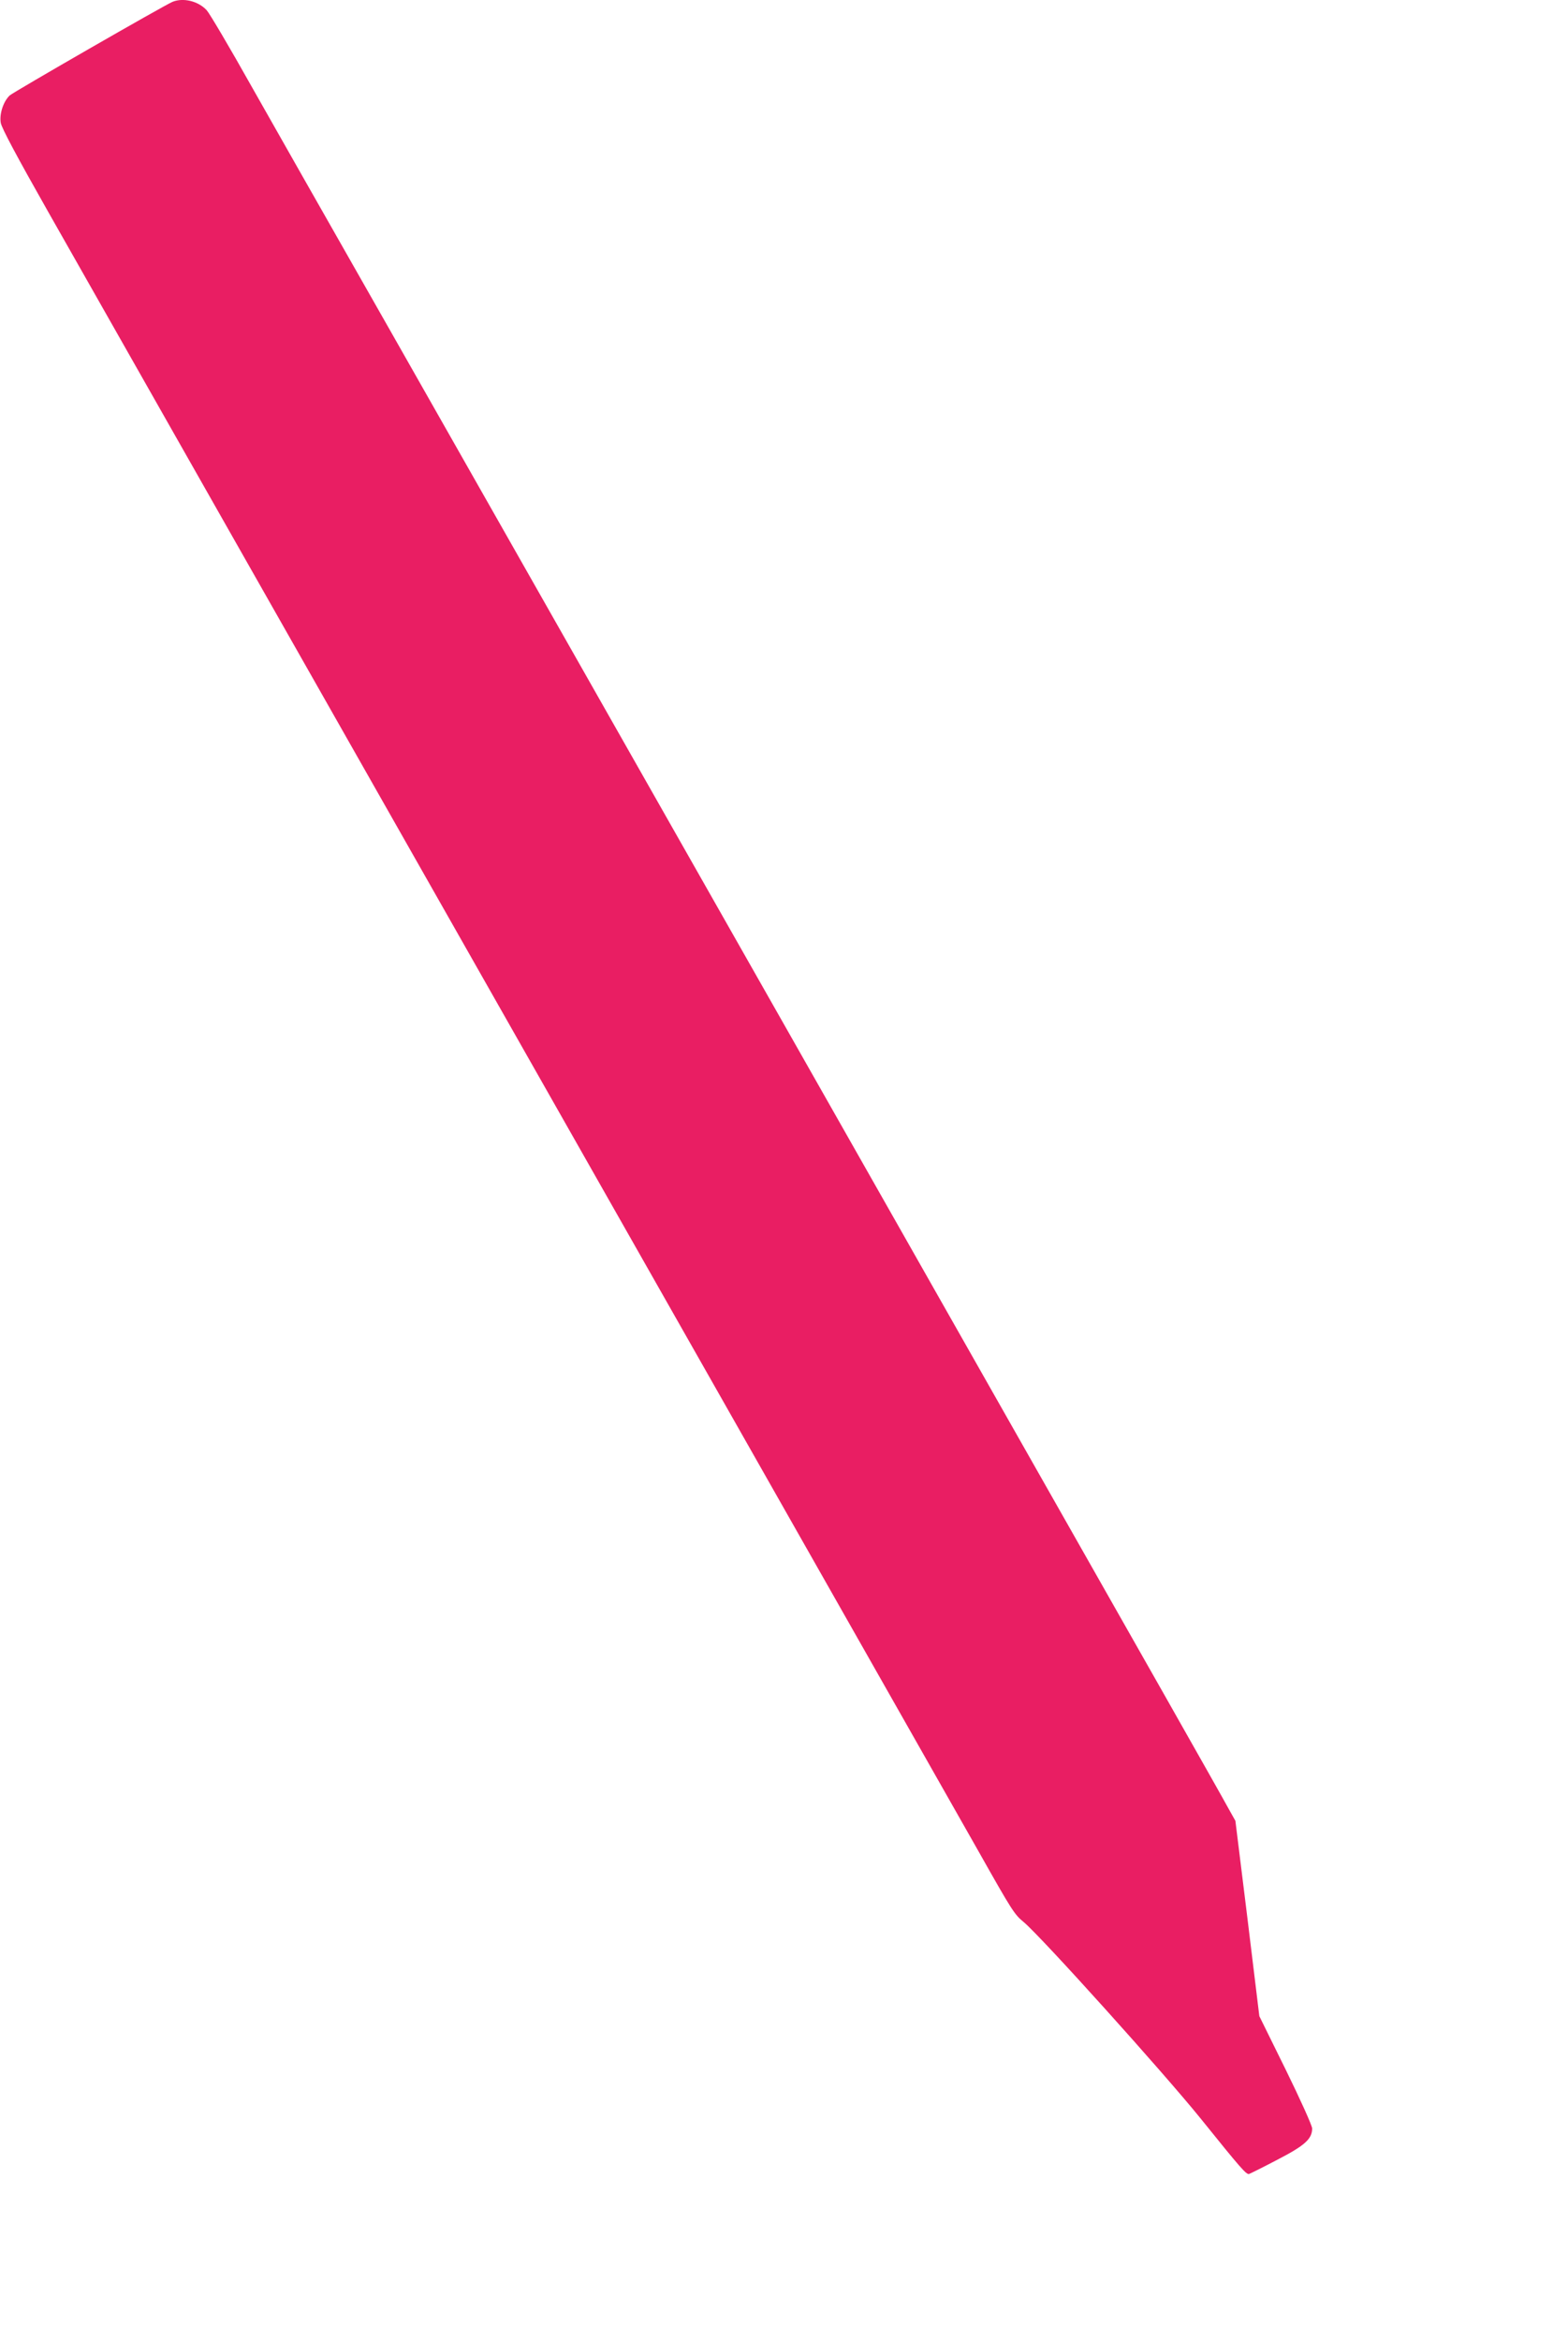 <?xml version="1.0" standalone="no"?>
<!DOCTYPE svg PUBLIC "-//W3C//DTD SVG 20010904//EN"
 "http://www.w3.org/TR/2001/REC-SVG-20010904/DTD/svg10.dtd">
<svg version="1.0" xmlns="http://www.w3.org/2000/svg"
 width="858pt" height="1280pt" viewBox="0 0 858 1280"
 preserveAspectRatio="xMidYMid meet">
<g transform="translate(0,1280) scale(0.1,-0.1)"
fill="#e91e63" stroke="none">
<path d="M944 12790 c-44 -18 -870 -493 -891 -512 -34 -32 -57 -100 -49 -149
4 -28 90 -188 260 -488 139 -245 564 -993 943 -1661 1659 -2920 4091 -7205
4151 -7310 180 -319 193 -339 243 -380 99 -83 767 -825 969 -1075 223 -277
250 -307 265 -303 6 2 75 36 153 77 151 78 192 114 192 172 0 15 -65 159 -144
320 l-145 294 -65 534 -66 534 -37 66 c-37 69 -538 952 -1151 2031 -555 978
-949 1672 -1334 2350 -195 344 -705 1242 -1133 1995 -744 1311 -1324 2330
-1452 2555 -33 58 -158 278 -278 490 -119 212 -229 398 -244 414 -46 50 -128
70 -187 46z"/>
</g>
</svg>
